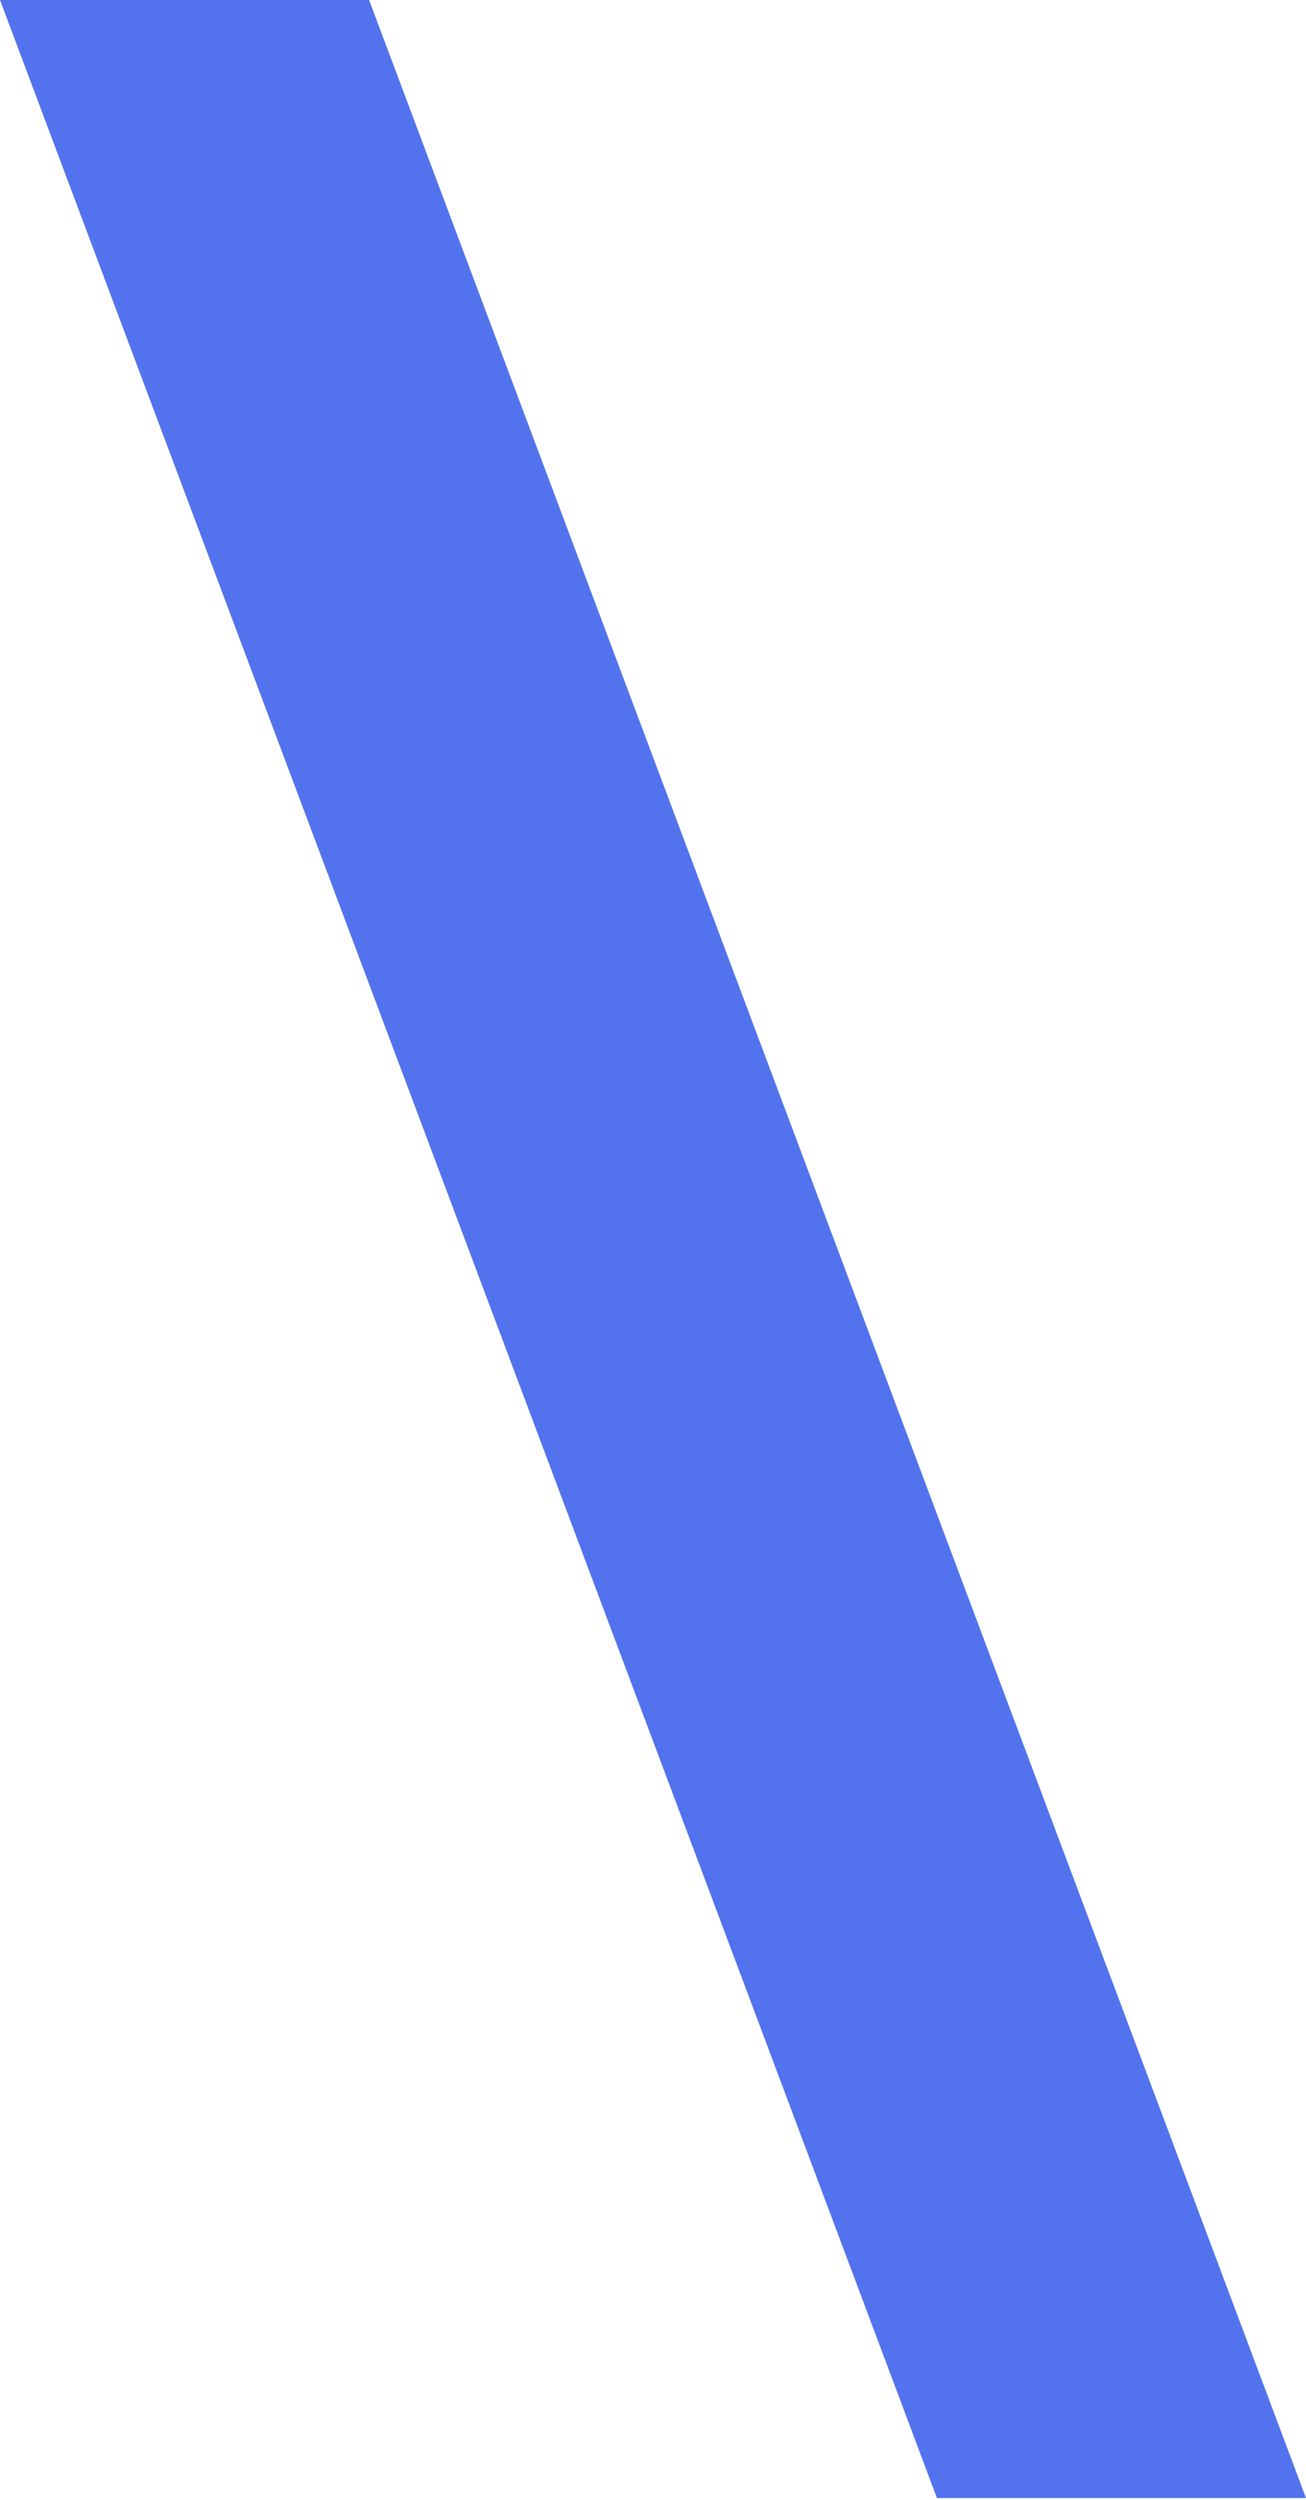 <svg xmlns="http://www.w3.org/2000/svg" width="23" height="44" viewBox="0 0 23 44" fill="none"><path fill-rule="evenodd" clip-rule="evenodd" d="M16.5 43.969L0 0H6.5L23 43.969H16.5Z" fill="#5273ED"></path></svg>